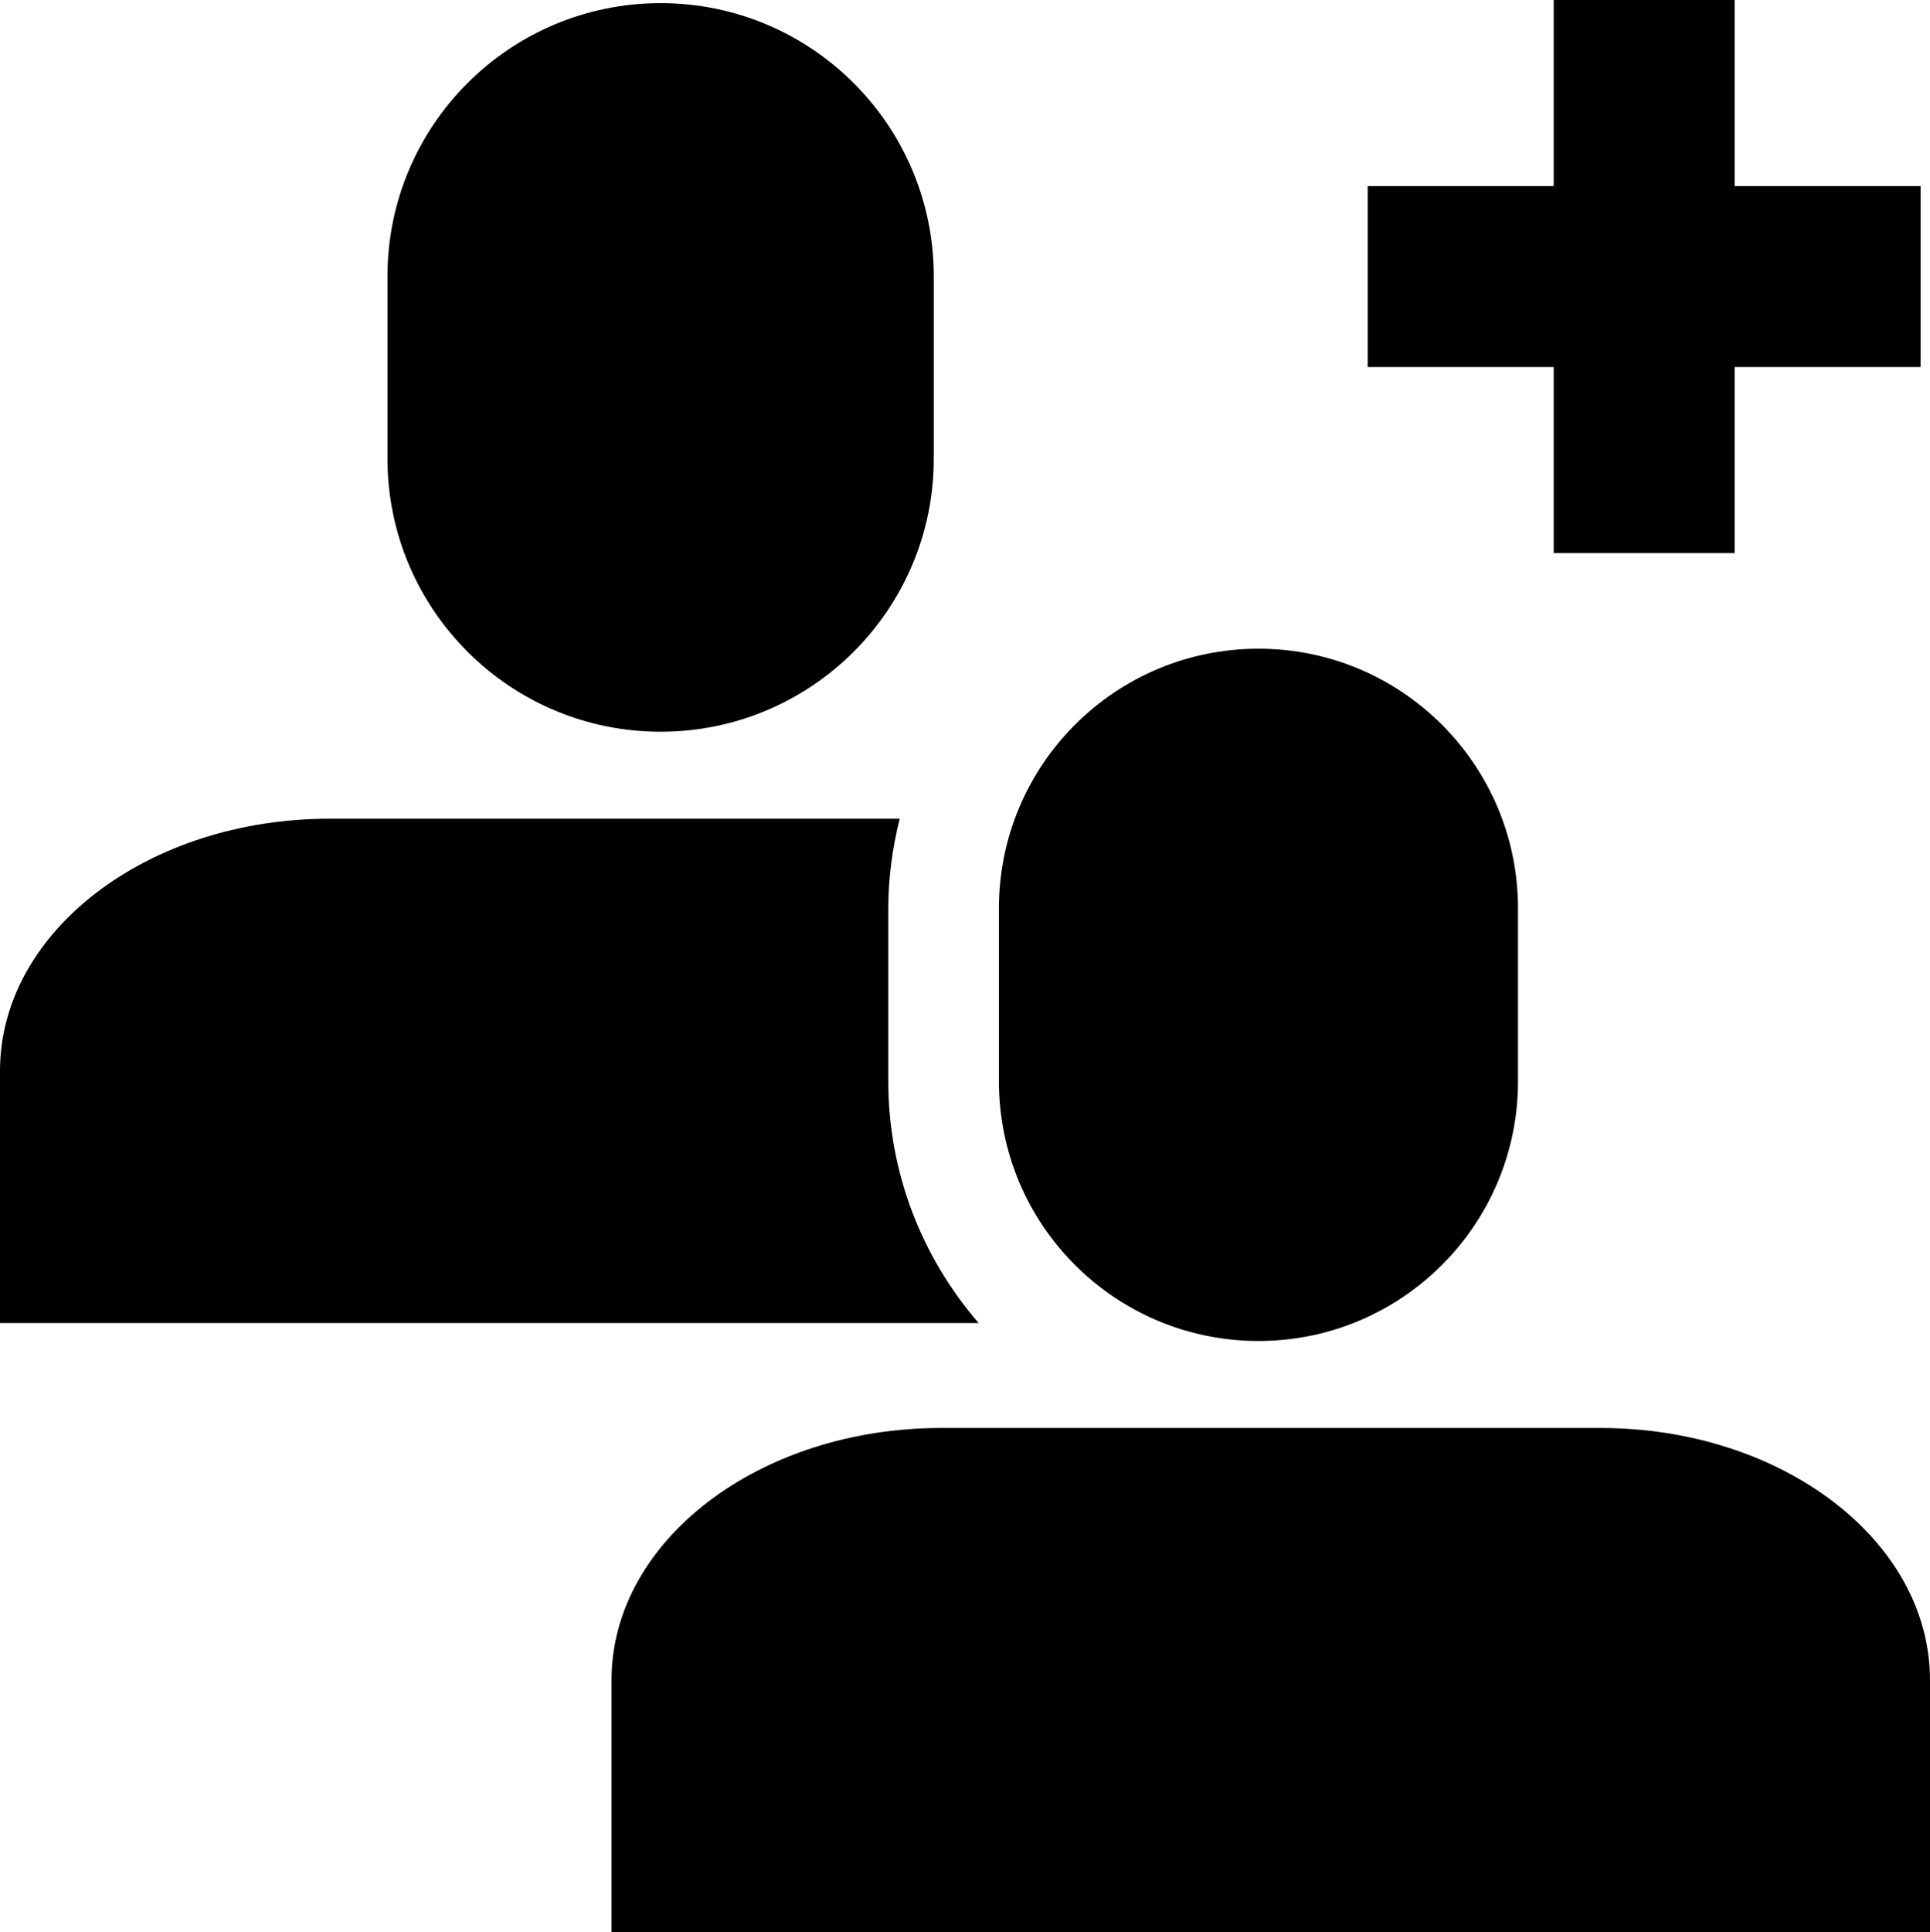 <!-- Generator: Adobe Illustrator 22.0.1, SVG Export Plug-In  -->
<svg version="1.1"
	 xmlns="http://www.w3.org/2000/svg" xmlns:xlink="http://www.w3.org/1999/xlink" xmlns:a="http://ns.adobe.com/AdobeSVGViewerExtensions/3.0/"
	 x="0px" y="0px" width="31.999px" height="32.03px" viewBox="0 0 31.999 32.03" style="enable-background:new 0 0 31.999 32.03;"
	 xml:space="preserve">
<defs>
</defs>
<g>
	<path d="M10.953,12.129c2.501,0,4.529-2.028,4.529-4.529c0-0.29,0-2.641,0-3.019c0-2.501-2.028-4.529-4.529-4.529
		S6.424,2.079,6.424,4.58c0,0.29,0,2.641,0,3.019C6.424,10.101,8.452,12.129,10.953,12.129z"/>
	<path d="M26.534,23.67h-10.93c-3.018,0-5.465,1.871-5.465,4.18v4.18h21.86c0,0,0-1.871,0-4.18S29.552,23.67,26.534,23.67z"/>
	<path d="M20.865,22.228c2.376,0,4.303-1.927,4.303-4.303c0-0.275,0-2.509,0-2.869c0-2.376-1.927-4.303-4.303-4.303
		s-4.303,1.927-4.303,4.303c0,0.275,0,2.509,0,2.869C16.562,20.302,18.489,22.228,20.865,22.228z"/>
	<path d="M14.728,17.925v-2.869c0-0.513,0.07-1.009,0.189-1.485H5.465C2.447,13.571,0,15.442,0,17.751v4.18h16.226
		C15.296,20.854,14.728,19.456,14.728,17.925z"/>
	<polygon points="25.76,9.168 28.76,9.168 28.76,6.084 31.843,6.084 31.843,3.084 28.76,3.084 28.76,0 25.76,0 25.76,3.084 
		22.676,3.084 22.676,6.084 25.76,6.084 	"/>
</g>
</svg>